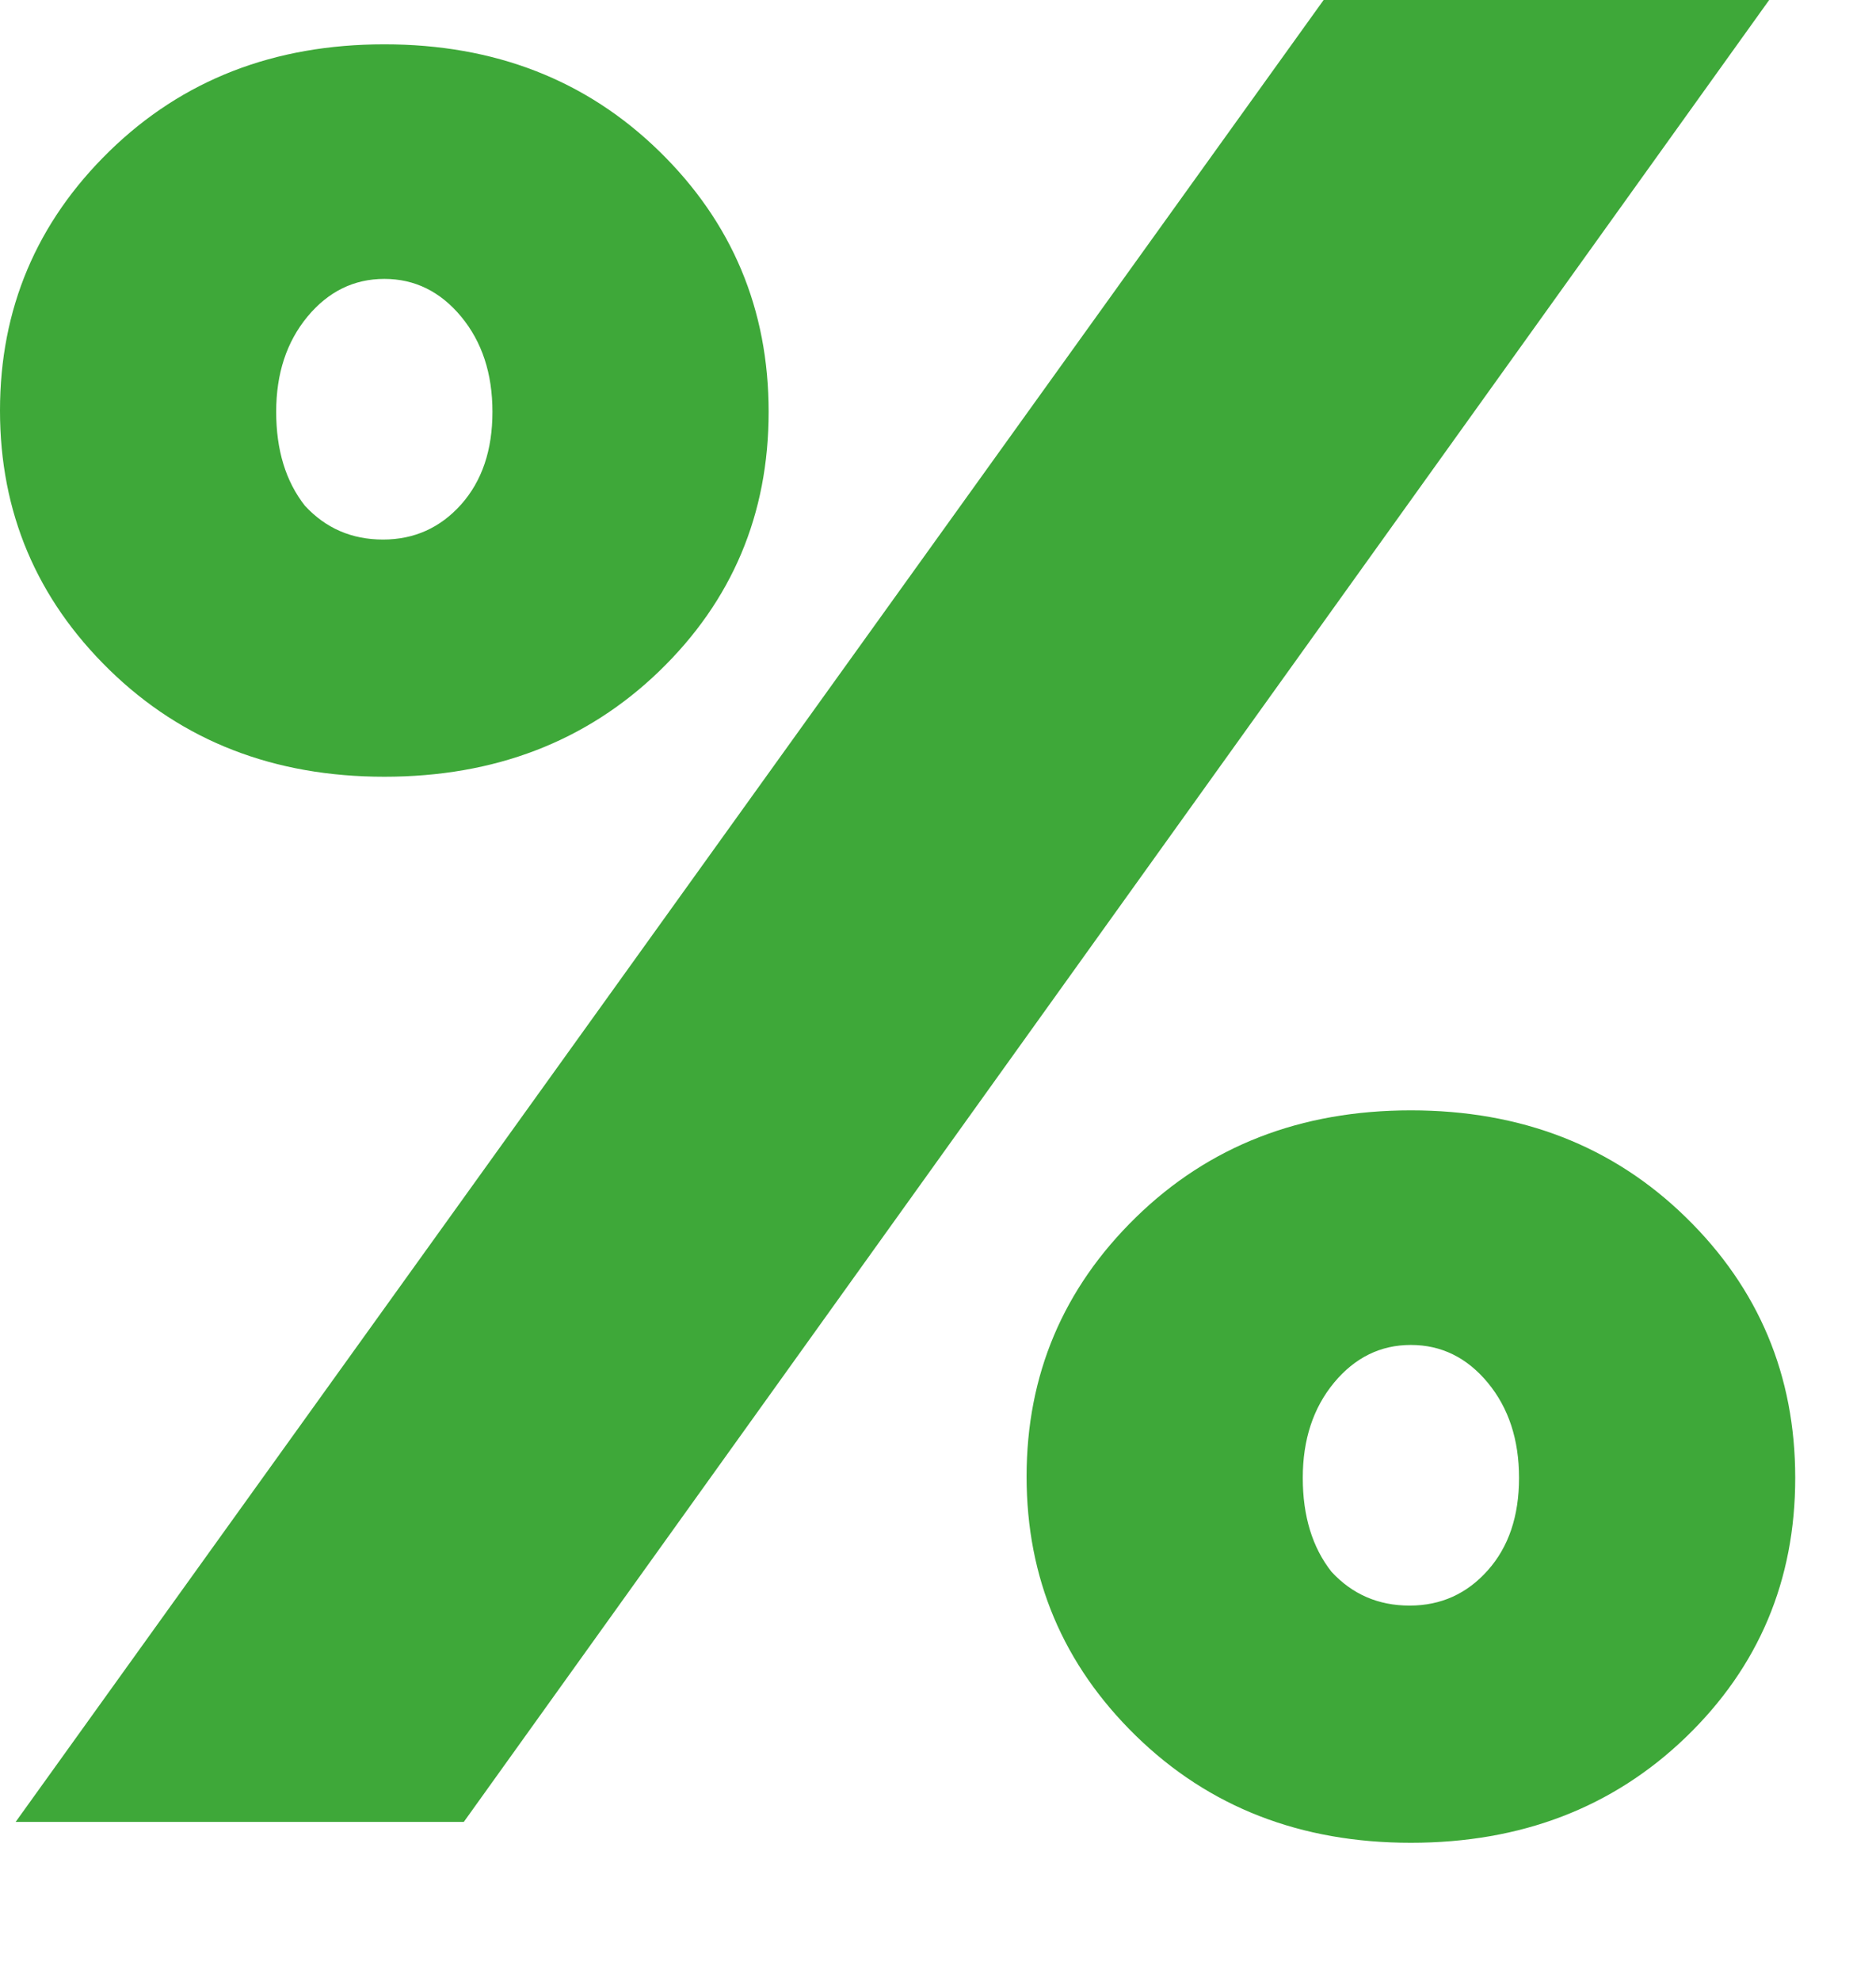<?xml version="1.0" encoding="utf-8" ?>
<svg xmlns="http://www.w3.org/2000/svg" xmlns:xlink="http://www.w3.org/1999/xlink" width="18" height="19">
	<path fill="#3EA839" transform="translate(-3.05176e-05 9.72748e-05)" d="M16.975 0L4.45 17.475L0.15 17.475L12.7 0L16.975 0ZM12.775 15.075C12.975 15.292 13.225 15.4 13.525 15.4C13.825 15.4 14.075 15.287 14.275 15.062C14.475 14.838 14.575 14.542 14.575 14.175C14.575 13.808 14.475 13.504 14.275 13.262C14.075 13.021 13.829 12.9 13.537 12.9C13.246 12.9 13 13.021 12.8 13.262C12.6 13.504 12.5 13.808 12.5 14.175C12.5 14.542 12.592 14.842 12.775 15.075ZM17.225 14.175C17.225 15.158 16.875 15.988 16.175 16.663C15.475 17.337 14.596 17.675 13.537 17.675C12.479 17.675 11.6 17.333 10.9 16.65C10.2 15.967 9.85 15.137 9.85 14.162C9.85 13.188 10.2 12.358 10.9 11.675C11.6 10.992 12.479 10.65 13.537 10.65C14.596 10.65 15.475 10.992 16.175 11.675C16.875 12.358 17.225 13.192 17.225 14.175ZM2.925 4.85C3.125 5.067 3.375 5.175 3.675 5.175C3.975 5.175 4.225 5.062 4.425 4.838C4.625 4.613 4.725 4.317 4.725 3.95C4.725 3.583 4.625 3.279 4.425 3.037C4.225 2.796 3.979 2.675 3.688 2.675C3.396 2.675 3.15 2.796 2.95 3.037C2.75 3.279 2.65 3.583 2.65 3.95C2.65 4.317 2.742 4.617 2.925 4.85ZM7.375 3.95C7.375 4.933 7.025 5.762 6.325 6.438C5.625 7.113 4.746 7.45 3.688 7.45C2.629 7.45 1.75 7.108 1.05 6.425C0.35 5.742 0 4.912 0 3.938C0 2.963 0.35 2.133 1.05 1.45C1.75 0.767 2.629 0.425 3.688 0.425C4.746 0.425 5.625 0.767 6.325 1.45C7.025 2.133 7.375 2.967 7.375 3.95Z"/>
</svg>
